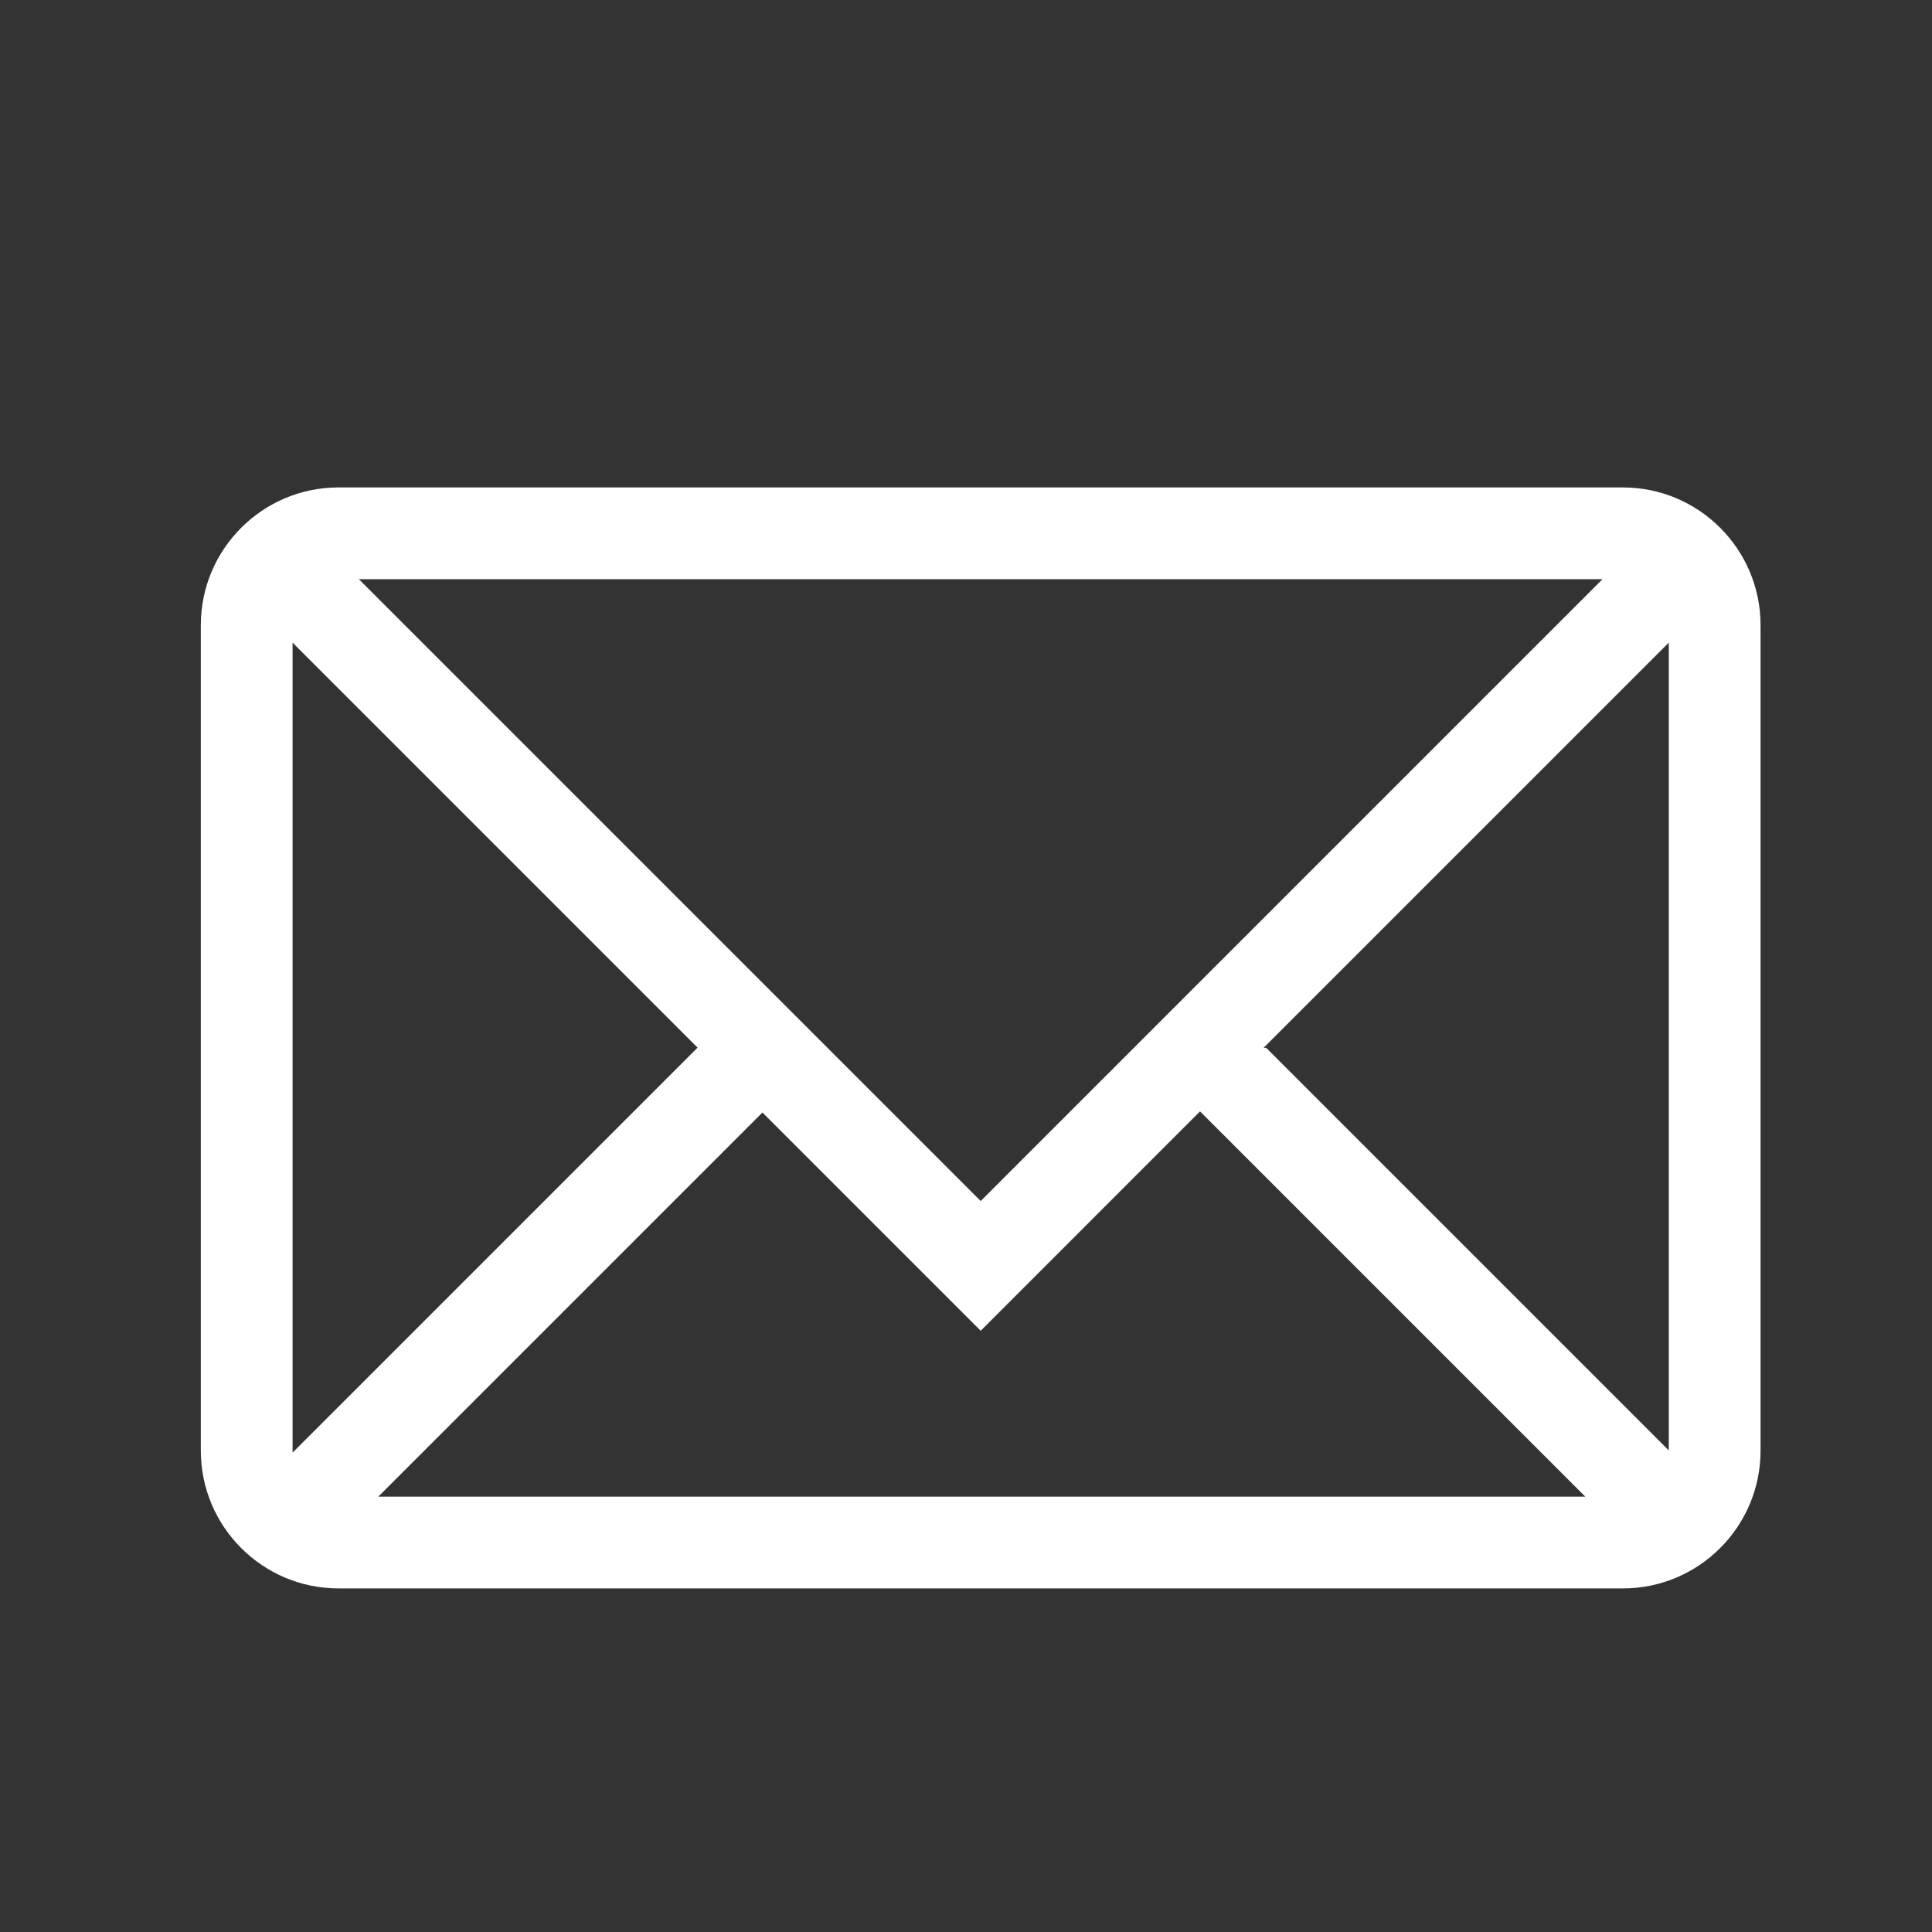 <?xml version="1.0" standalone="no"?><!DOCTYPE svg PUBLIC "-//W3C//DTD SVG 1.1//EN" "http://www.w3.org/Graphics/SVG/1.1/DTD/svg11.dtd"><svg t="1762518304596" class="icon" viewBox="0 0 1024 1024" version="1.1" xmlns="http://www.w3.org/2000/svg" p-id="7496" data-spm-anchor-id="a313x.search_index.0.i8.6bd93a81YM16mE" width="32" height="32" xmlns:xlink="http://www.w3.org/1999/xlink"><rect x="0" y="0" width="1024" height="1024" fill="#333333" stroke="none"/><path d="M860.178 258.354 179.387 258.354c-40.22 0-72.941 32.721-72.941 72.941l0 437.653c0 40.221 32.721 72.942 72.941 72.942l680.791 0c40.221 0 72.943-32.721 72.943-72.942L933.121 331.296C933.121 291.076 900.4 258.354 860.178 258.354L860.178 258.354zM155.075 768.949 155.075 340.62 369.831 555.372l-0.209 0L155.097 769.901C155.083 769.585 155.075 769.27 155.075 768.949L155.075 768.949zM190.209 306.985l659.147 0L519.785 636.561 190.209 306.985 190.209 306.985zM404.112 589.657l115.674 115.674 116.258-116.263 204.189 204.195L200.508 793.262 404.112 589.657 404.112 589.657zM671.118 555.372l-1.379 0 214.752-214.752 0 428.13L671.118 555.372 671.118 555.372zM671.118 555.372" fill="#ffffff" p-id="7497" data-spm-anchor-id="a313x.search_index.0.i9.6bd93a81YM16mE" class="selected"></path></svg>